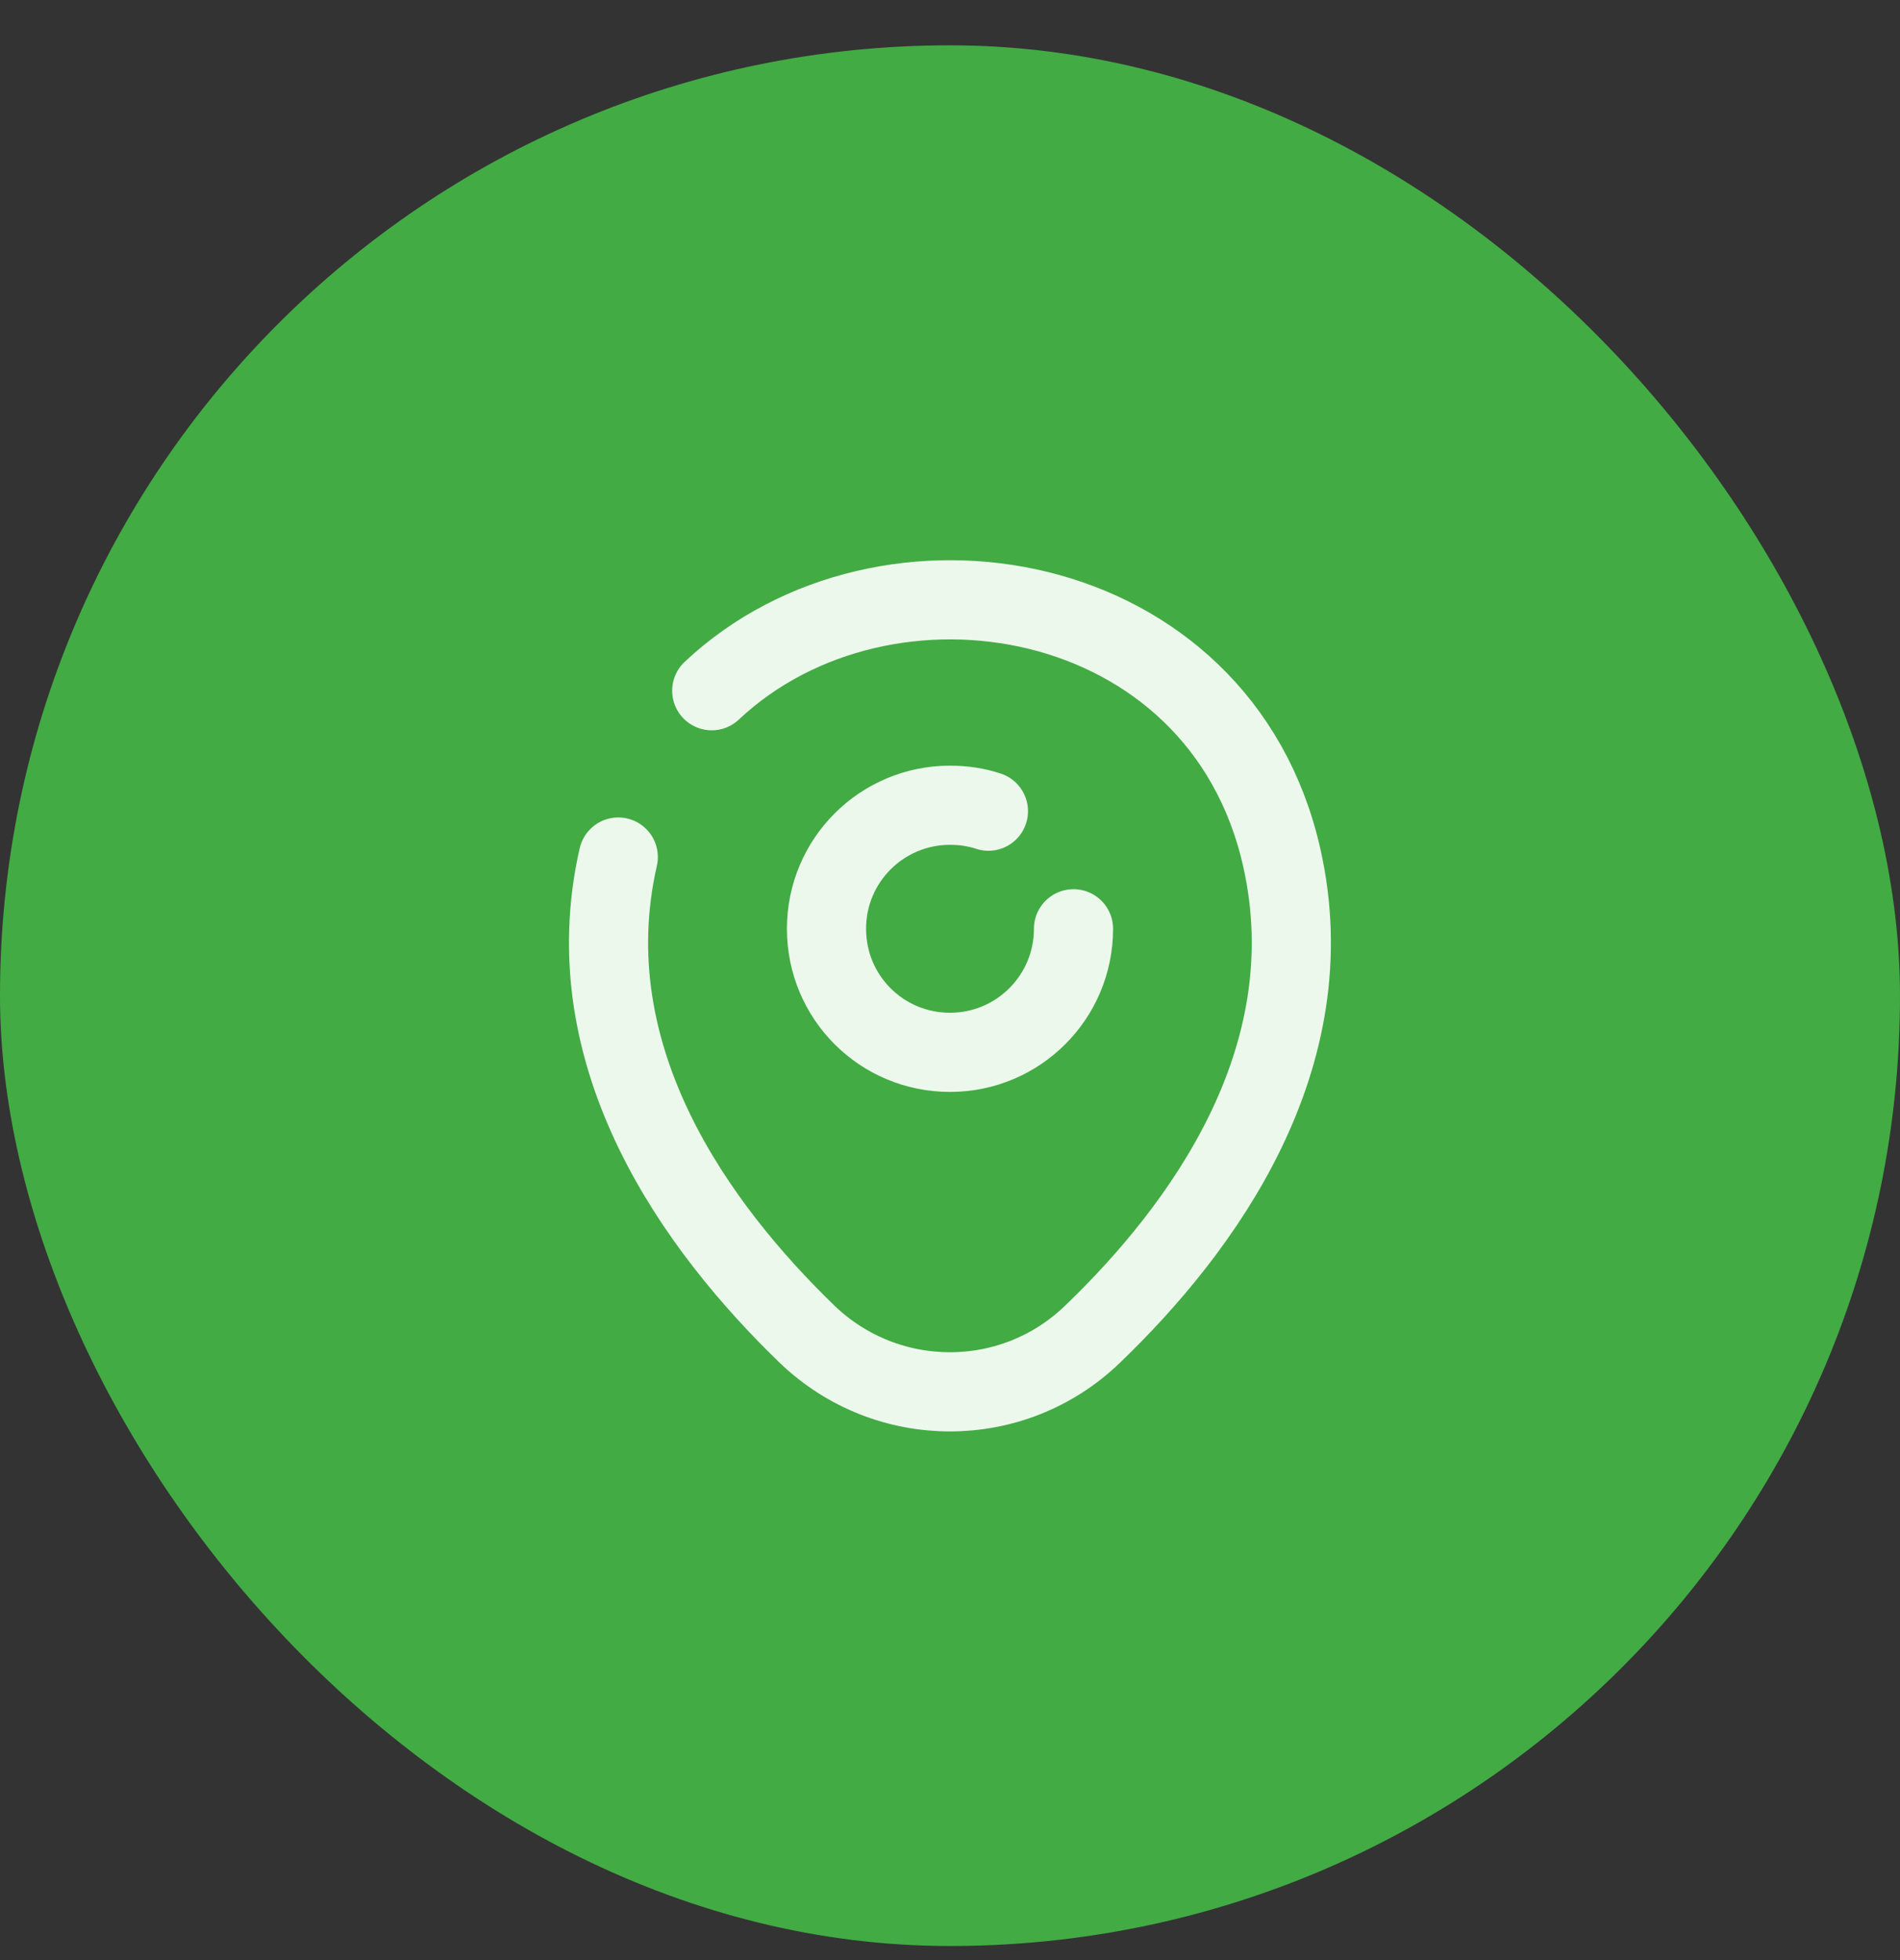 <svg width="32" height="33" viewBox="0 0 32 33" fill="none" xmlns="http://www.w3.org/2000/svg">
<rect x="0" y="0" width="32" height="33" fill="#333333" stroke="none"/>
<rect y="0.763" width="32" height="32" rx="16" fill="#42AB44"/>
<path d="M18.08 15.637C18.08 16.783 17.153 17.717 16 17.717C14.847 17.717 13.92 16.79 13.92 15.637C13.92 14.483 14.853 13.557 16 13.557C16.227 13.557 16.447 13.59 16.647 13.657" stroke="#EDF8ED" stroke-width="1.333" stroke-linecap="round" stroke-linejoin="round"/>
<path d="M11.987 11.629C14.9 8.889 20.547 9.829 21.587 14.436C22.353 17.823 20.247 20.689 18.4 22.463C17.06 23.756 14.94 23.756 13.593 22.463C11.753 20.683 9.64 17.816 10.413 14.429" stroke="#EDF8ED" stroke-width="1.333" stroke-linecap="round" stroke-linejoin="round"/>
</svg>
